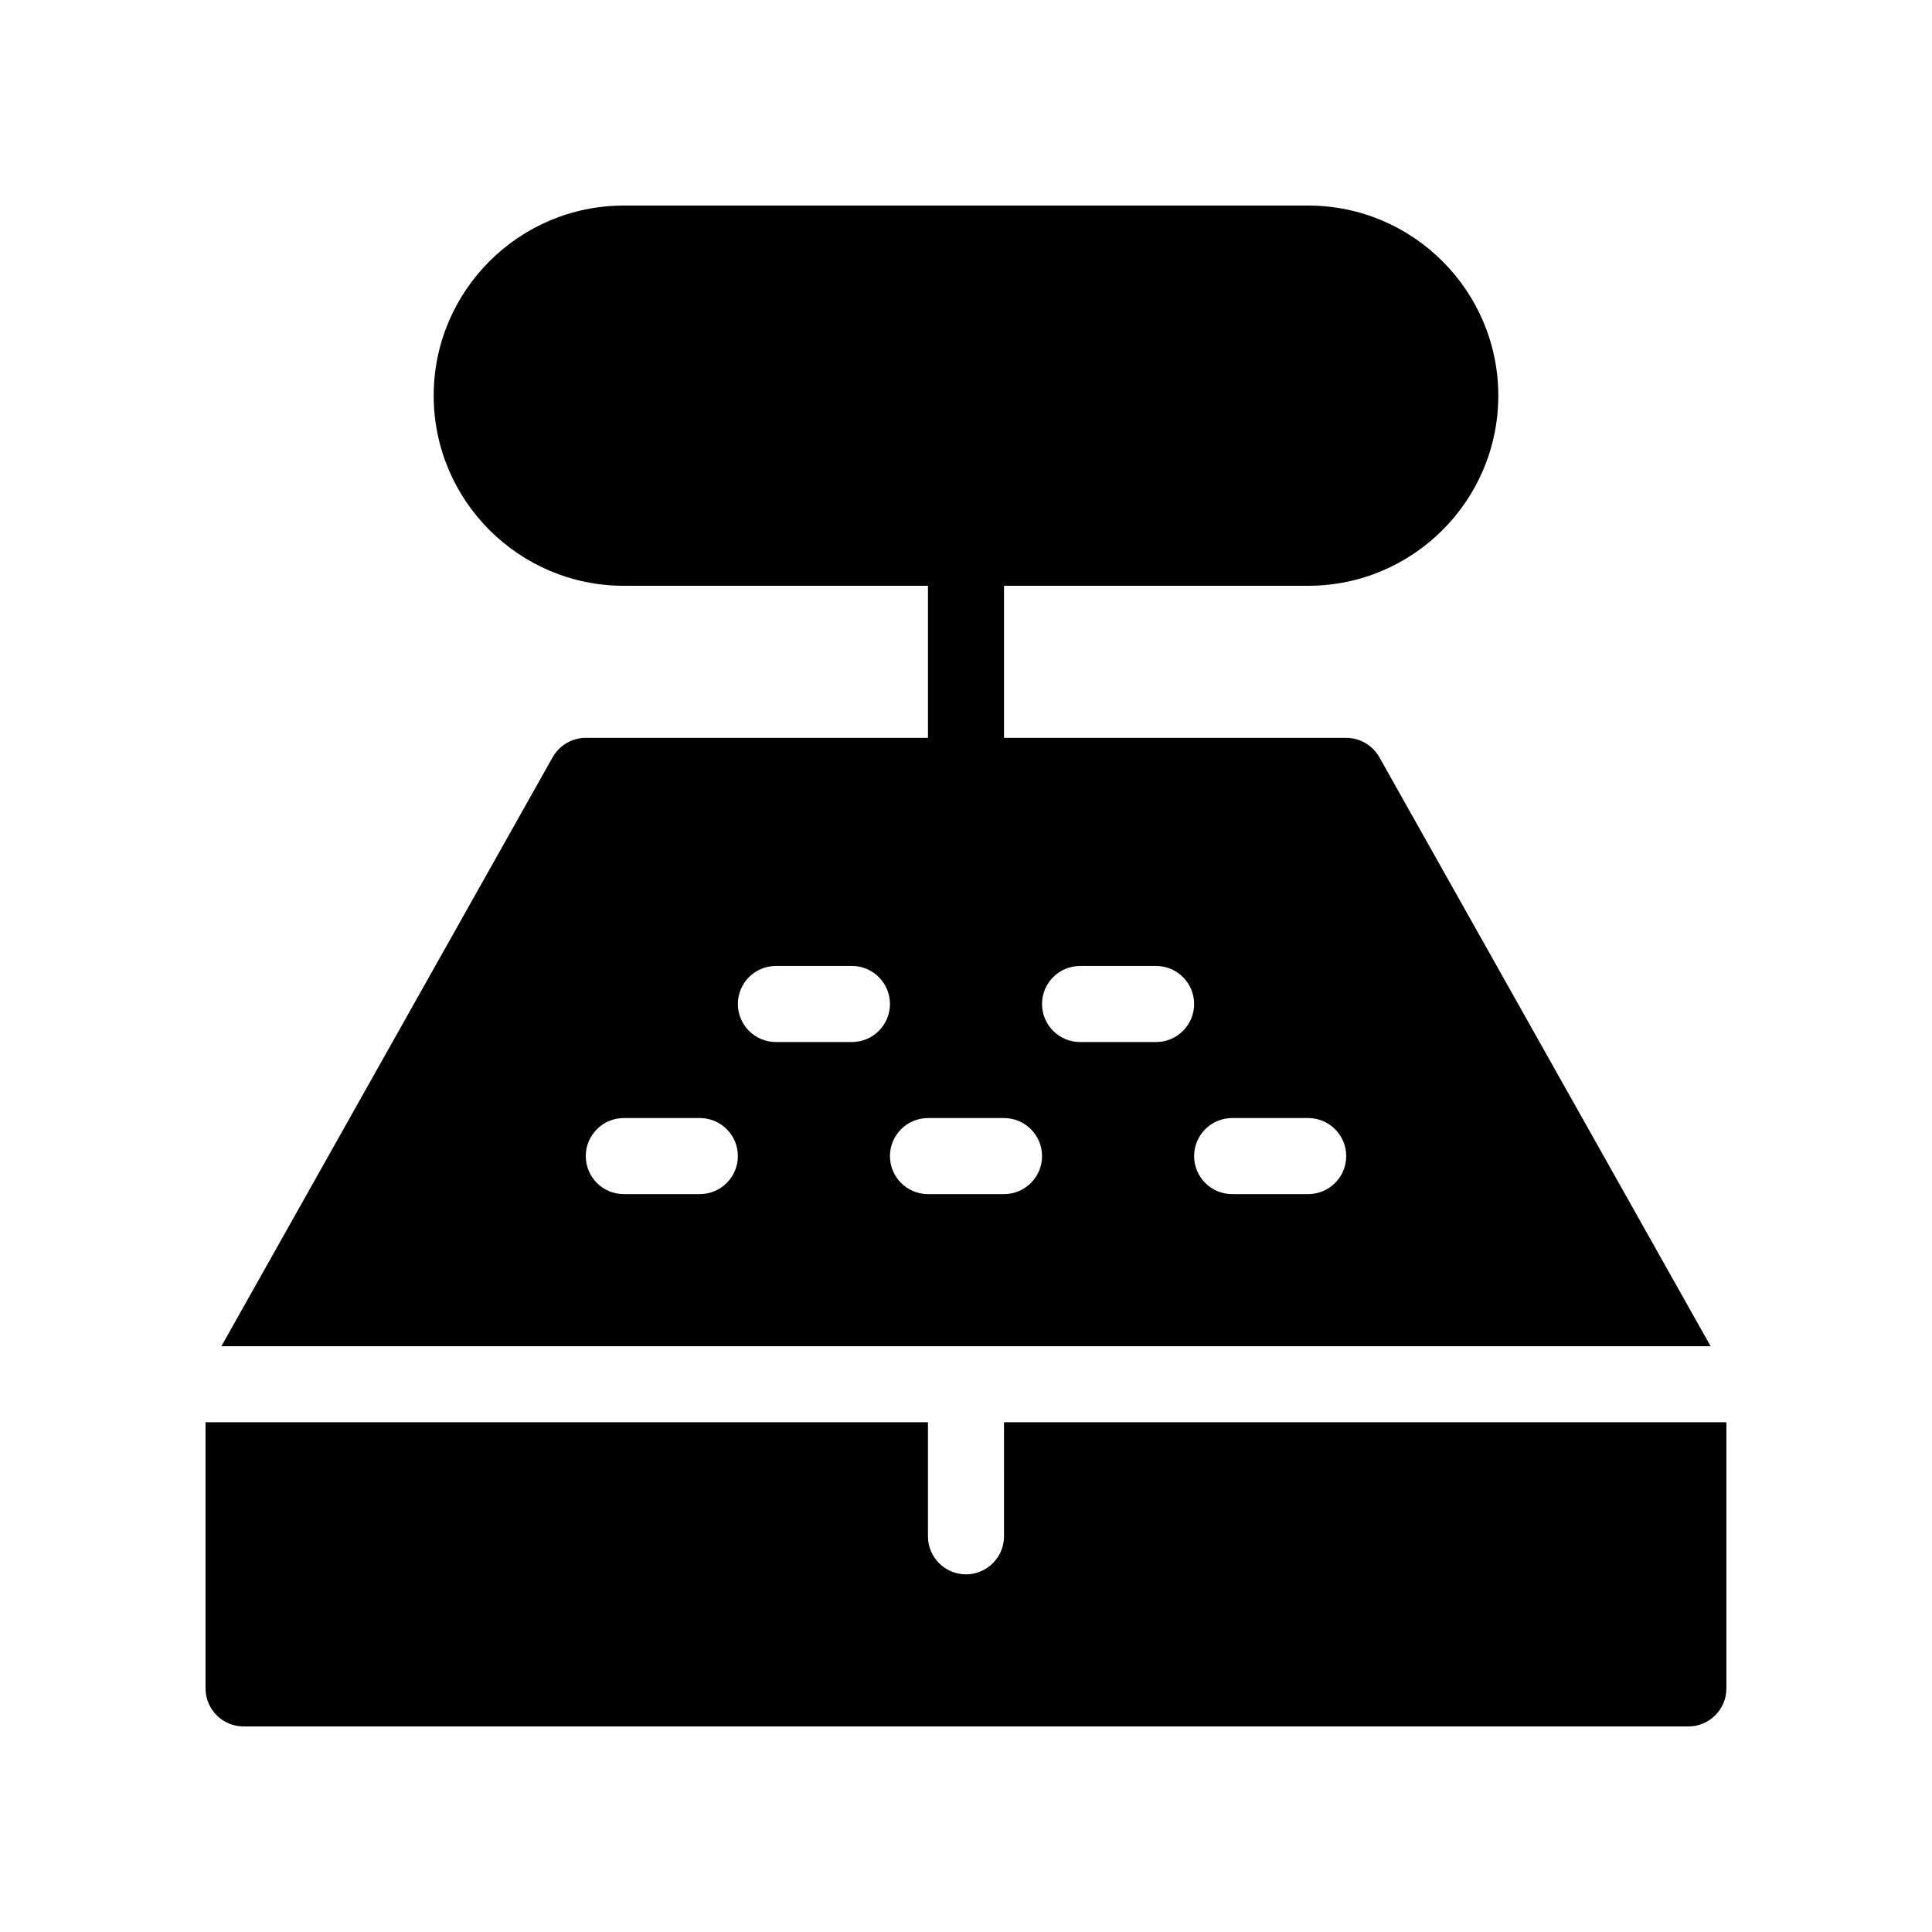 <?xml version="1.0" encoding="UTF-8"?>
<!-- Uploaded to: ICON Repo, www.svgrepo.com, Generator: ICON Repo Mixer Tools -->
<svg fill="#000000" width="800px" height="800px" version="1.1" viewBox="144 144 512 512" xmlns="http://www.w3.org/2000/svg">
 <g>
  <path d="m410.07 551.14c0 5.562-4.516 10.078-10.078 10.078-5.559 0-10.074-4.516-10.074-10.078v-30.23l-191.45 0.004v70.531c0 5.562 4.516 10.078 10.078 10.078h382.89c5.562 0 10.078-4.516 10.078-10.078v-70.535l-191.45 0.004z"/>
  <path d="m299.24 339.54c-3.648 0-6.992 1.977-8.785 5.141l-87.785 156.08h394.66l-87.785-156.08c-1.793-3.164-5.141-5.137-8.785-5.137h-90.688v-40.305h80.609c27.77 0 50.383-22.59 50.383-50.383 0-27.789-22.613-50.379-50.383-50.379h-181.37c-27.77 0-50.379 22.59-50.379 50.379 0 27.789 22.609 50.383 50.379 50.383h80.609v40.305zm30.227 120.91h-20.152c-5.562 0-10.078-4.516-10.078-10.078s4.516-10.078 10.078-10.078h20.152c5.562 0 10.078 4.516 10.078 10.078s-4.516 10.078-10.078 10.078zm40.305-40.305h-20.152c-5.562 0-10.078-4.516-10.078-10.078s4.516-10.078 10.078-10.078h20.152c5.562 0 10.078 4.516 10.078 10.078s-4.516 10.078-10.078 10.078zm100.76 20.152h20.152c5.562 0 10.078 4.516 10.078 10.078s-4.516 10.078-10.078 10.078h-20.152c-5.562 0-10.078-4.516-10.078-10.078 0.004-5.566 4.516-10.078 10.078-10.078zm-40.305-40.305h20.152c5.562 0 10.078 4.516 10.078 10.078s-4.516 10.078-10.078 10.078h-20.152c-5.562 0-10.078-4.516-10.078-10.078 0.004-5.566 4.516-10.078 10.078-10.078zm-20.152 40.305c5.562 0 10.078 4.516 10.078 10.078s-4.516 10.078-10.078 10.078h-20.152c-5.562 0-10.078-4.516-10.078-10.078s4.516-10.078 10.078-10.078z"/>
 </g>
</svg>